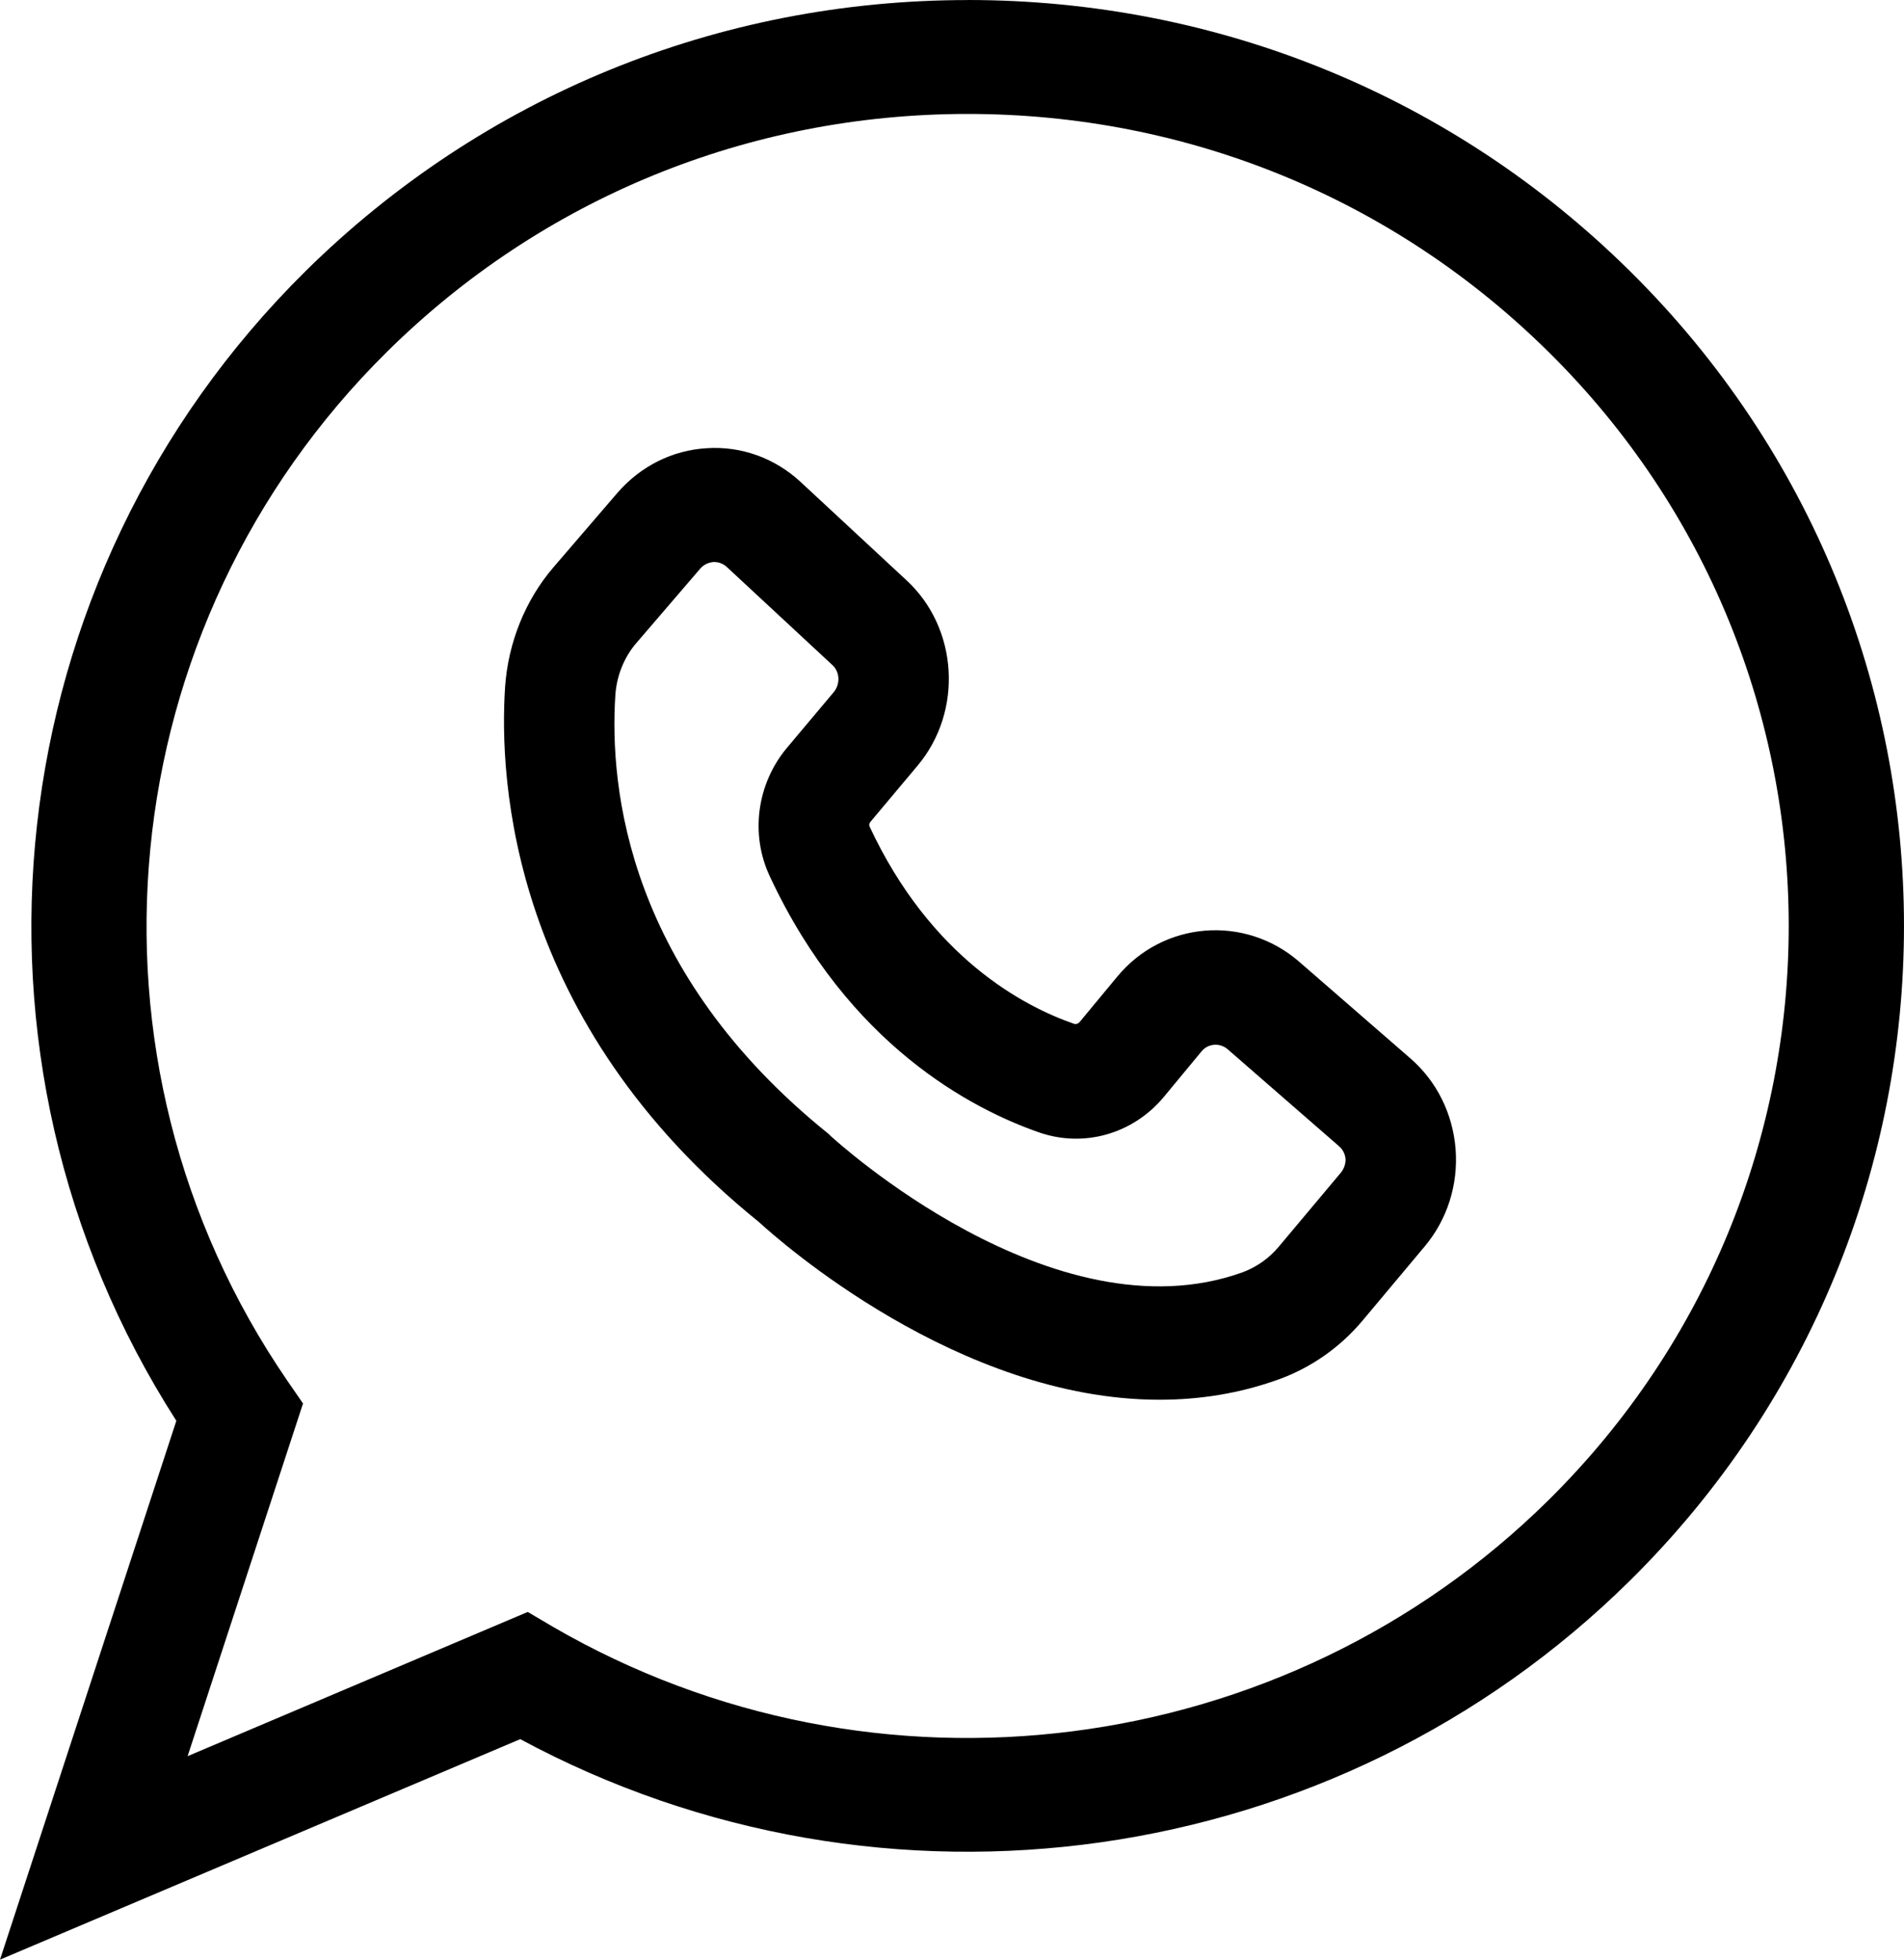 <svg width="34" height="35" viewBox="0 0 34 35" fill="none" xmlns="http://www.w3.org/2000/svg">
<path d="M23.195 17.173C22.227 16.336 20.771 16.451 19.951 17.443L19.274 18.26C19.249 18.286 19.214 18.296 19.18 18.286C18.287 17.977 16.622 17.108 15.527 14.76C15.518 14.735 15.521 14.705 15.543 14.679L16.387 13.673C17.201 12.703 17.112 11.215 16.185 10.362L14.299 8.61C13.84 8.183 13.238 7.965 12.625 8.005C12.008 8.04 11.441 8.324 11.026 8.802L9.89 10.124C9.381 10.713 9.076 11.475 9.02 12.262C8.907 13.949 9.125 18.25 13.552 21.826C13.928 22.171 17.122 25 20.705 25C21.407 25 22.126 24.893 22.838 24.635C23.411 24.427 23.929 24.066 24.329 23.589L25.439 22.264C25.844 21.782 26.041 21.161 25.993 20.526C25.943 19.891 25.657 19.312 25.183 18.901L23.195 17.173ZM23.945 20.943L22.834 22.268C22.66 22.476 22.435 22.633 22.188 22.724C18.805 23.942 14.891 20.337 14.852 20.306L14.796 20.252C11.223 17.377 10.876 14.105 10.989 12.405C11.015 12.06 11.148 11.731 11.37 11.477L12.505 10.155C12.584 10.064 12.683 10.044 12.737 10.038H12.756C12.81 10.038 12.899 10.054 12.978 10.126L14.864 11.878C14.997 11.999 15.007 12.213 14.893 12.356L14.048 13.362C13.516 14.002 13.393 14.901 13.747 15.653C15.155 18.671 17.361 19.808 18.551 20.224C19.352 20.504 20.229 20.254 20.779 19.596L21.456 18.778C21.573 18.635 21.781 18.621 21.92 18.738L23.91 20.471C24.005 20.552 24.024 20.653 24.028 20.705C24.028 20.744 24.024 20.845 23.945 20.943Z" fill="black"/>
<path d="M17.281 0.001C12.815 0.001 8.617 1.723 5.456 4.843C-0.084 10.321 -1.02 18.878 3.149 25.376L0 35L9.29 31.062C15.775 34.557 23.852 33.424 29.109 28.228C35.63 21.779 35.63 11.294 29.109 4.845C25.95 1.719 21.75 0 17.28 0L17.281 0.001ZM27.656 26.789C22.939 31.454 15.62 32.389 9.875 29.056L9.424 28.79L3.35 31.366L5.411 25.067L5.128 24.656C1.198 18.92 1.947 11.191 6.911 6.283C9.681 3.544 13.364 2.035 17.28 2.035C21.197 2.035 24.88 3.544 27.65 6.283C33.371 11.931 33.371 21.135 27.656 26.789Z" fill="black"/>
</svg>
